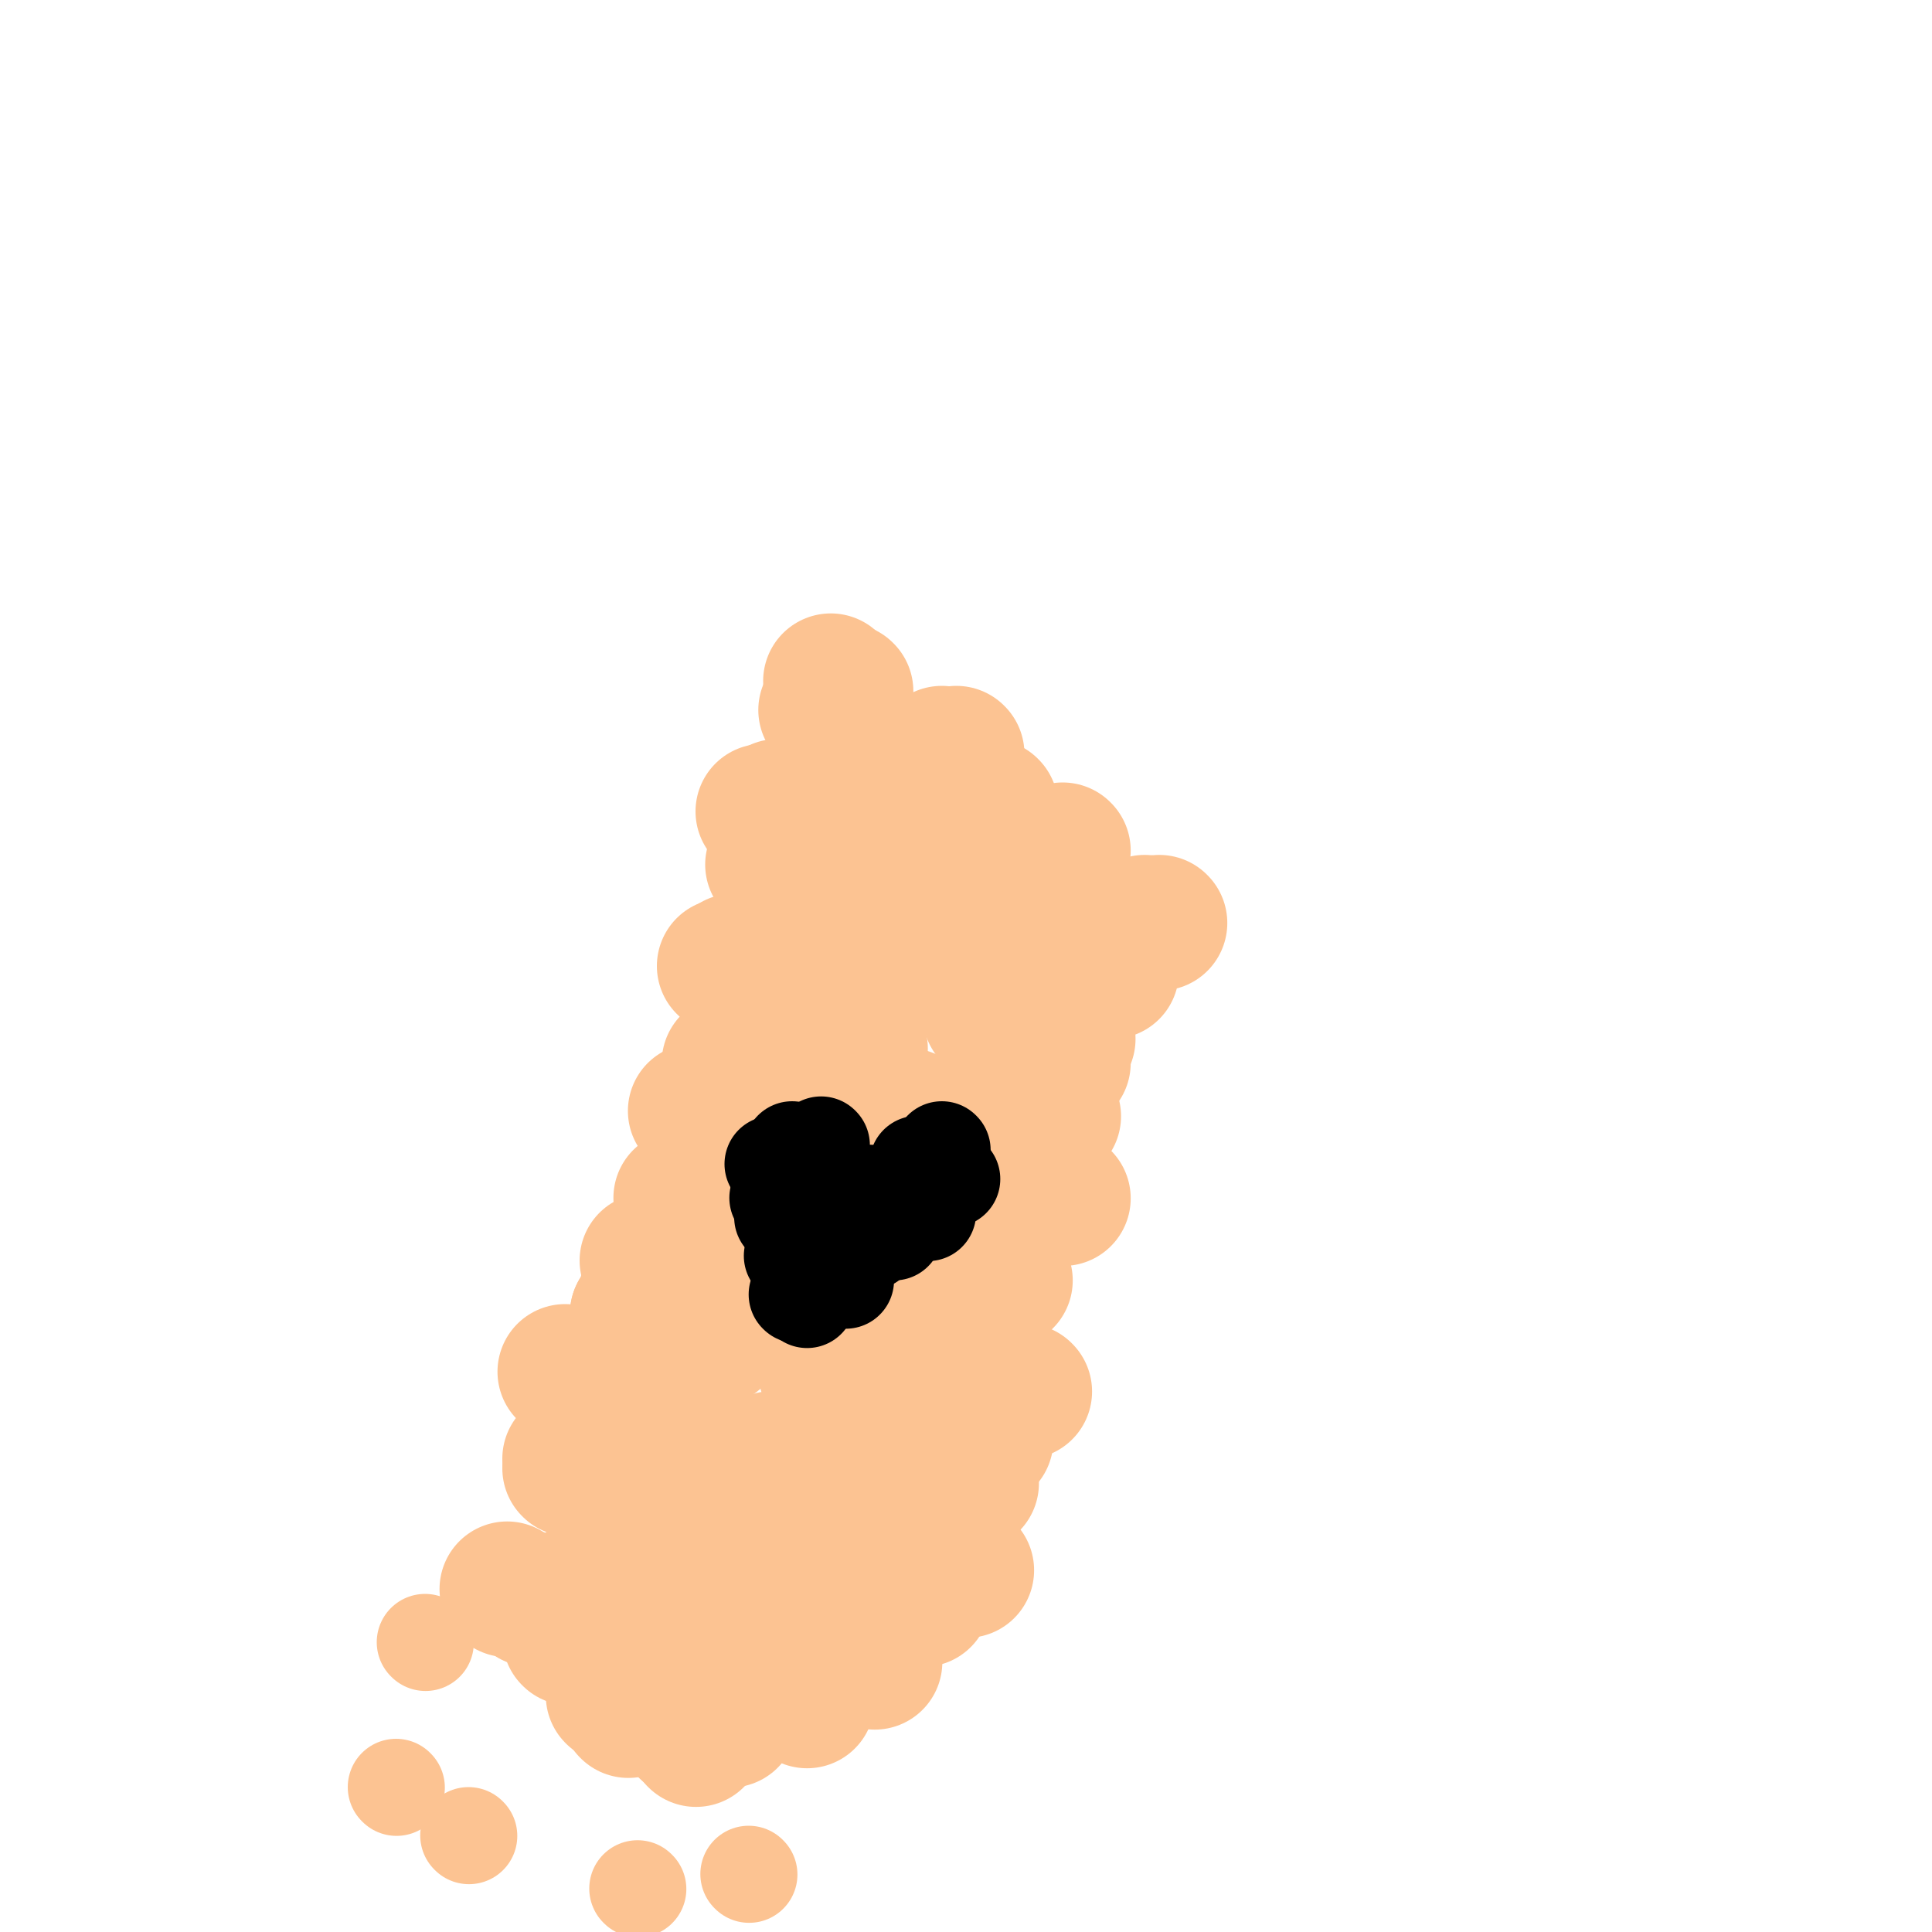 <svg viewBox='0 0 400 400' version='1.1' xmlns='http://www.w3.org/2000/svg' xmlns:xlink='http://www.w3.org/1999/xlink'><g fill='none' stroke='#FCC392' stroke-width='28' stroke-linecap='round' stroke-linejoin='round'><path d='M171,147c0.000,0.000 0.100,0.100 0.1,0.1'/><path d='M158,168c0.000,0.000 0.100,0.100 0.1,0.1'/><path d='M151,220c0.000,0.000 0.100,0.100 0.1,0.1'/><path d='M147,247c0.000,0.000 0.100,0.100 0.1,0.1'/><path d='M134,267c0.000,0.000 0.100,0.100 0.1,0.1'/><path d='M130,284c0.000,0.000 0.100,0.100 0.1,0.1'/><path d='M160,179c0.000,0.000 0.100,0.100 0.1,0.1'/><path d='M152,199c0.000,0.000 0.100,0.100 0.1,0.1'/><path d='M141,248c0.000,0.000 0.100,0.100 0.1,0.1'/></g>
<g fill='none' stroke='#000000' stroke-width='6' stroke-linecap='round' stroke-linejoin='round'><path d='M127,274c0.000,0.000 0.100,0.100 0.1,0.1'/><path d='M122,305c0.000,0.000 0.100,0.100 0.1,0.1'/><path d='M120,319c0.000,0.000 0.100,0.100 0.1,0.1'/><path d='M120,322c0.000,0.000 0.100,0.100 0.1,0.1'/></g>
<g fill='none' stroke='#FCC392' stroke-width='6' stroke-linecap='round' stroke-linejoin='round'><path d='M134,261c0.000,0.000 0.100,0.100 0.1,0.1'/><path d='M127,281c0.000,0.000 0.100,0.100 0.1,0.1'/><path d='M102,329c0.000,0.000 0.100,0.100 0.1,0.1'/><path d='M128,332c0.000,0.000 0.100,0.100 0.1,0.1'/><path d='M134,275c0.000,0.000 0.100,0.100 0.1,0.1'/><path d='M147,260c0.000,0.000 0.100,0.100 0.1,0.1'/><path d='M118,308c0.000,0.000 0.100,0.100 0.1,0.1'/><path d='M128,316c0.000,0.000 0.100,0.100 0.1,0.1'/><path d='M141,248c0.000,0.000 0.100,0.100 0.1,0.1'/><path d='M121,297c0.000,0.000 0.100,0.100 0.1,0.1'/></g>
<g fill='none' stroke='#FCC392' stroke-width='28' stroke-linecap='round' stroke-linejoin='round'><path d='M117,284c0.000,0.000 0.100,0.100 0.1,0.1'/><path d='M118,302c0.000,0.000 0.100,0.100 0.1,0.1'/><path d='M118,304c0.000,0.000 0.100,0.100 0.1,0.1'/><path d='M110,331c0.000,0.000 0.100,0.100 0.1,0.1'/><path d='M118,339c0.000,0.000 0.100,0.100 0.1,0.1'/><path d='M124,295c0.000,0.000 0.100,0.100 0.1,0.1'/><path d='M134,261c0.000,0.000 0.100,0.100 0.1,0.1'/><path d='M144,230c0.000,0.000 0.100,0.100 0.1,0.1'/><path d='M150,200c0.000,0.000 0.100,0.100 0.1,0.1'/><path d='M161,167c0.000,0.000 0.100,0.100 0.1,0.1'/><path d='M172,141c0.000,0.000 0.100,0.100 0.1,0.1'/><path d='M175,143c0.000,0.000 0.100,0.100 0.1,0.1'/><path d='M195,156c0.000,0.000 0.100,0.100 0.1,0.1'/><path d='M198,156c0.000,0.000 0.100,0.100 0.1,0.1'/><path d='M210,178c0.000,0.000 0.100,0.100 0.1,0.1'/><path d='M205,210c0.000,0.000 0.100,0.100 0.1,0.1'/><path d='M204,248c0.000,0.000 0.100,0.100 0.1,0.1'/><path d='M198,279c0.000,0.000 0.100,0.100 0.1,0.1'/><path d='M178,314c0.000,0.000 0.100,0.100 0.1,0.1'/><path d='M167,346c0.000,0.000 0.100,0.100 0.1,0.1'/><path d='M147,351c0.000,0.000 0.100,0.100 0.1,0.1'/><path d='M134,295c0.000,0.000 0.100,0.100 0.1,0.1'/><path d='M168,244c0.000,0.000 0.100,0.100 0.1,0.1'/><path d='M168,248c0.000,0.000 0.100,0.100 0.1,0.1'/><path d='M151,308c0.000,0.000 0.100,0.100 0.1,0.1'/><path d='M151,304c0.000,0.000 0.100,0.100 0.1,0.1'/><path d='M127,309c0.000,0.000 0.100,0.100 0.1,0.1'/><path d='M152,308c0.000,0.000 0.100,0.100 0.1,0.1'/><path d='M180,294c0.000,0.000 0.100,0.100 0.1,0.1'/><path d='M175,302c0.000,0.000 0.100,0.100 0.1,0.1'/><path d='M144,326c0.000,0.000 0.100,0.100 0.1,0.1'/><path d='M145,326c0.000,0.000 0.100,0.100 0.1,0.1'/><path d='M161,312c0.000,0.000 0.100,0.100 0.1,0.1'/><path d='M147,316c0.000,0.000 0.100,0.100 0.1,0.1'/><path d='M122,328c0.000,0.000 0.100,0.100 0.1,0.1'/><path d='M162,329c0.000,0.000 0.100,0.100 0.1,0.1'/><path d='M161,341c0.000,0.000 0.100,0.100 0.1,0.1'/><path d='M120,332c0.000,0.000 0.100,0.100 0.1,0.1'/><path d='M151,356c0.000,0.000 0.100,0.100 0.1,0.1'/><path d='M148,336c0.000,0.000 0.100,0.100 0.1,0.1'/><path d='M152,348c0.000,0.000 0.100,0.100 0.1,0.1'/><path d='M105,329c0.000,0.000 0.100,0.100 0.1,0.1'/><path d='M144,342c0.000,0.000 0.100,0.100 0.1,0.1'/><path d='M178,341c0.000,0.000 0.100,0.100 0.1,0.1'/><path d='M118,334c0.000,0.000 0.100,0.100 0.1,0.1'/><path d='M167,352c0.000,0.000 0.100,0.100 0.1,0.1'/><path d='M135,346c0.000,0.000 0.100,0.100 0.1,0.1'/><path d='M134,346c0.000,0.000 0.100,0.100 0.1,0.1'/><path d='M181,344c0.000,0.000 0.100,0.100 0.1,0.1'/><path d='M190,298c0.000,0.000 0.100,0.100 0.1,0.1'/><path d='M200,271c0.000,0.000 0.100,0.100 0.1,0.1'/><path d='M202,230c0.000,0.000 0.100,0.100 0.1,0.1'/><path d='M192,284c0.000,0.000 0.100,0.100 0.1,0.1'/><path d='M191,331c0.000,0.000 0.100,0.100 0.1,0.1'/><path d='M198,281c0.000,0.000 0.100,0.100 0.1,0.1'/><path d='M218,231c0.000,0.000 0.100,0.100 0.1,0.1'/><path d='M200,325c0.000,0.000 0.100,0.100 0.1,0.1'/><path d='M205,252c0.000,0.000 0.100,0.100 0.1,0.1'/><path d='M211,221c0.000,0.000 0.100,0.100 0.1,0.1'/><path d='M195,271c0.000,0.000 0.100,0.100 0.1,0.1'/><path d='M201,284c0.000,0.000 0.100,0.100 0.1,0.1'/><path d='M170,232c0.000,0.000 0.100,0.100 0.1,0.1'/><path d='M180,250c0.000,0.000 0.100,0.100 0.1,0.1'/><path d='M174,269c0.000,0.000 0.100,0.100 0.1,0.1'/><path d='M164,272c0.000,0.000 0.100,0.100 0.1,0.1'/><path d='M188,231c0.000,0.000 0.100,0.100 0.1,0.1'/><path d='M167,274c0.000,0.000 0.100,0.100 0.1,0.1'/><path d='M164,274c0.000,0.000 0.100,0.100 0.1,0.1'/><path d='M170,251c0.000,0.000 0.100,0.100 0.1,0.1'/><path d='M150,272c0.000,0.000 0.100,0.100 0.1,0.1'/><path d='M171,281c0.000,0.000 0.100,0.100 0.1,0.1'/><path d='M171,284c0.000,0.000 0.100,0.100 0.1,0.1'/><path d='M132,272c0.000,0.000 0.100,0.100 0.1,0.1'/><path d='M145,274c0.000,0.000 0.100,0.100 0.1,0.1'/><path d='M132,272c0.000,0.000 0.100,0.100 0.1,0.1'/><path d='M182,237c0.000,0.000 0.100,0.100 0.1,0.1'/><path d='M181,204c0.000,0.000 0.100,0.100 0.1,0.1'/><path d='M192,195c0.000,0.000 0.100,0.100 0.1,0.1'/><path d='M194,194c0.000,0.000 0.100,0.100 0.1,0.1'/><path d='M194,195c0.000,0.000 0.100,0.100 0.1,0.1'/><path d='M191,193c0.000,0.000 0.100,0.100 0.1,0.1'/><path d='M190,176c0.000,0.000 0.100,0.100 0.1,0.1'/><path d='M205,167c0.000,0.000 0.100,0.100 0.1,0.1'/><path d='M220,176c0.000,0.000 0.100,0.100 0.1,0.1'/><path d='M225,194c0.000,0.000 0.100,0.100 0.1,0.1'/><path d='M220,220c0.000,0.000 0.100,0.100 0.1,0.1'/><path d='M208,265c0.000,0.000 0.100,0.100 0.1,0.1'/><path d='M202,297c0.000,0.000 0.100,0.100 0.1,0.1'/><path d='M197,316c0.000,0.000 0.100,0.100 0.1,0.1'/><path d='M201,307c0.000,0.000 0.100,0.100 0.1,0.1'/><path d='M220,248c0.000,0.000 0.100,0.100 0.1,0.1'/><path d='M230,201c0.000,0.000 0.100,0.100 0.1,0.1'/><path d='M240,191c0.000,0.000 0.100,0.100 0.1,0.1'/><path d='M237,191c0.000,0.000 0.100,0.100 0.1,0.1'/><path d='M215,237c0.000,0.000 0.100,0.100 0.1,0.1'/><path d='M212,288c0.000,0.000 0.100,0.100 0.1,0.1'/><path d='M202,301c0.000,0.000 0.100,0.100 0.1,0.1'/><path d='M204,298c0.000,0.000 0.100,0.100 0.1,0.1'/><path d='M178,225c0.000,0.000 0.100,0.100 0.1,0.1'/><path d='M175,223c0.000,0.000 0.100,0.100 0.1,0.1'/><path d='M160,302c0.000,0.000 0.100,0.100 0.1,0.1'/><path d='M160,272c0.000,0.000 0.100,0.100 0.1,0.1'/><path d='M148,277c0.000,0.000 0.100,0.100 0.1,0.1'/><path d='M172,261c0.000,0.000 0.100,0.100 0.1,0.1'/><path d='M192,176c0.000,0.000 0.100,0.100 0.1,0.1'/><path d='M191,174c0.000,0.000 0.100,0.100 0.1,0.1'/><path d='M178,217c0.000,0.000 0.100,0.100 0.1,0.1'/><path d='M174,194c0.000,0.000 0.100,0.100 0.1,0.1'/><path d='M174,193c0.000,0.000 0.100,0.100 0.1,0.1'/><path d='M175,195c0.000,0.000 0.100,0.100 0.1,0.1'/><path d='M177,193c0.000,0.000 0.100,0.100 0.1,0.1'/><path d='M194,174c0.000,0.000 0.100,0.100 0.1,0.1'/><path d='M171,200c0.000,0.000 0.100,0.100 0.1,0.1'/><path d='M168,214c0.000,0.000 0.100,0.100 0.1,0.1'/><path d='M178,177c0.000,0.000 0.100,0.100 0.1,0.1'/><path d='M190,164c0.000,0.000 0.100,0.100 0.1,0.1'/><path d='M214,211c0.000,0.000 0.100,0.100 0.1,0.1'/><path d='M194,188c0.000,0.000 0.100,0.100 0.1,0.1'/><path d='M195,177c0.000,0.000 0.100,0.100 0.1,0.1'/><path d='M221,215c0.000,0.000 0.100,0.100 0.1,0.1'/><path d='M204,201c0.000,0.000 0.100,0.100 0.1,0.1'/><path d='M181,166c0.000,0.000 0.100,0.100 0.1,0.1'/><path d='M182,167c0.000,0.000 0.100,0.100 0.1,0.1'/><path d='M141,301c0.000,0.000 0.100,0.100 0.1,0.1'/><path d='M127,315c0.000,0.000 0.100,0.100 0.1,0.1'/><path d='M155,312c0.000,0.000 0.100,0.100 0.1,0.1'/></g>
<g fill='none' stroke='#000000' stroke-width='20' stroke-linecap='round' stroke-linejoin='round'><path d='M162,252c0.000,0.000 0.100,0.100 0.1,0.1'/><path d='M164,260c0.000,0.000 0.100,0.100 0.1,0.1'/><path d='M165,268c0.000,0.000 0.100,0.100 0.1,0.1'/><path d='M167,269c0.000,0.000 0.100,0.100 0.1,0.1'/><path d='M175,265c0.000,0.000 0.100,0.100 0.1,0.1'/><path d='M180,257c0.000,0.000 0.100,0.100 0.1,0.1'/><path d='M185,255c0.000,0.000 0.100,0.100 0.1,0.1'/><path d='M181,250c0.000,0.000 0.100,0.100 0.1,0.1'/><path d='M181,250c0.000,0.000 0.100,0.100 0.1,0.1'/><path d='M174,251c0.000,0.000 0.100,0.100 0.1,0.1'/><path d='M174,251c0.000,0.000 0.100,0.100 0.1,0.1'/><path d='M161,248c0.000,0.000 0.100,0.100 0.1,0.1'/><path d='M160,241c0.000,0.000 0.100,0.100 0.1,0.1'/><path d='M164,238c0.000,0.000 0.100,0.100 0.1,0.1'/><path d='M170,237c0.000,0.000 0.100,0.100 0.1,0.1'/><path d='M168,245c0.000,0.000 0.100,0.100 0.1,0.1'/><path d='M171,250c0.000,0.000 0.100,0.100 0.1,0.1'/><path d='M180,247c0.000,0.000 0.100,0.100 0.1,0.1'/><path d='M190,241c0.000,0.000 0.100,0.100 0.1,0.1'/><path d='M195,238c0.000,0.000 0.100,0.100 0.1,0.1'/><path d='M192,251c0.000,0.000 0.100,0.100 0.1,0.1'/><path d='M197,244c0.000,0.000 0.100,0.100 0.1,0.1'/></g>
<g fill='none' stroke='#FCC392' stroke-width='20' stroke-linecap='round' stroke-linejoin='round'><path d='M105,331c0.000,0.000 0.100,0.100 0.1,0.1'/><path d='M88,340c0.000,0.000 0.100,0.100 0.1,0.1'/><path d='M82,370c0.000,0.000 0.100,0.100 0.1,0.1'/><path d='M97,380c0.000,0.000 0.100,0.100 0.1,0.1'/><path d='M132,391c0.000,0.000 0.100,0.100 0.1,0.1'/><path d='M155,388c0.000,0.000 0.100,0.100 0.1,0.1'/><path d='M170,354c0.000,0.000 0.100,0.100 0.1,0.1'/><path d='M167,353c0.000,0.000 0.100,0.100 0.1,0.1'/></g>
<g fill='none' stroke='#FCC392' stroke-width='28' stroke-linecap='round' stroke-linejoin='round'><path d='M137,311c0.000,0.000 0.100,0.100 0.1,0.1'/><path d='M130,354c0.000,0.000 0.100,0.100 0.1,0.1'/><path d='M127,351c0.000,0.000 0.100,0.100 0.1,0.1'/><path d='M132,351c0.000,0.000 0.100,0.100 0.1,0.1'/><path d='M158,347c0.000,0.000 0.100,0.100 0.1,0.1'/><path d='M144,360c0.000,0.000 0.100,0.100 0.1,0.1'/><path d='M142,358c0.000,0.000 0.100,0.100 0.1,0.1'/><path d='M142,357c0.000,0.000 0.100,0.100 0.1,0.1'/></g>
</svg>
